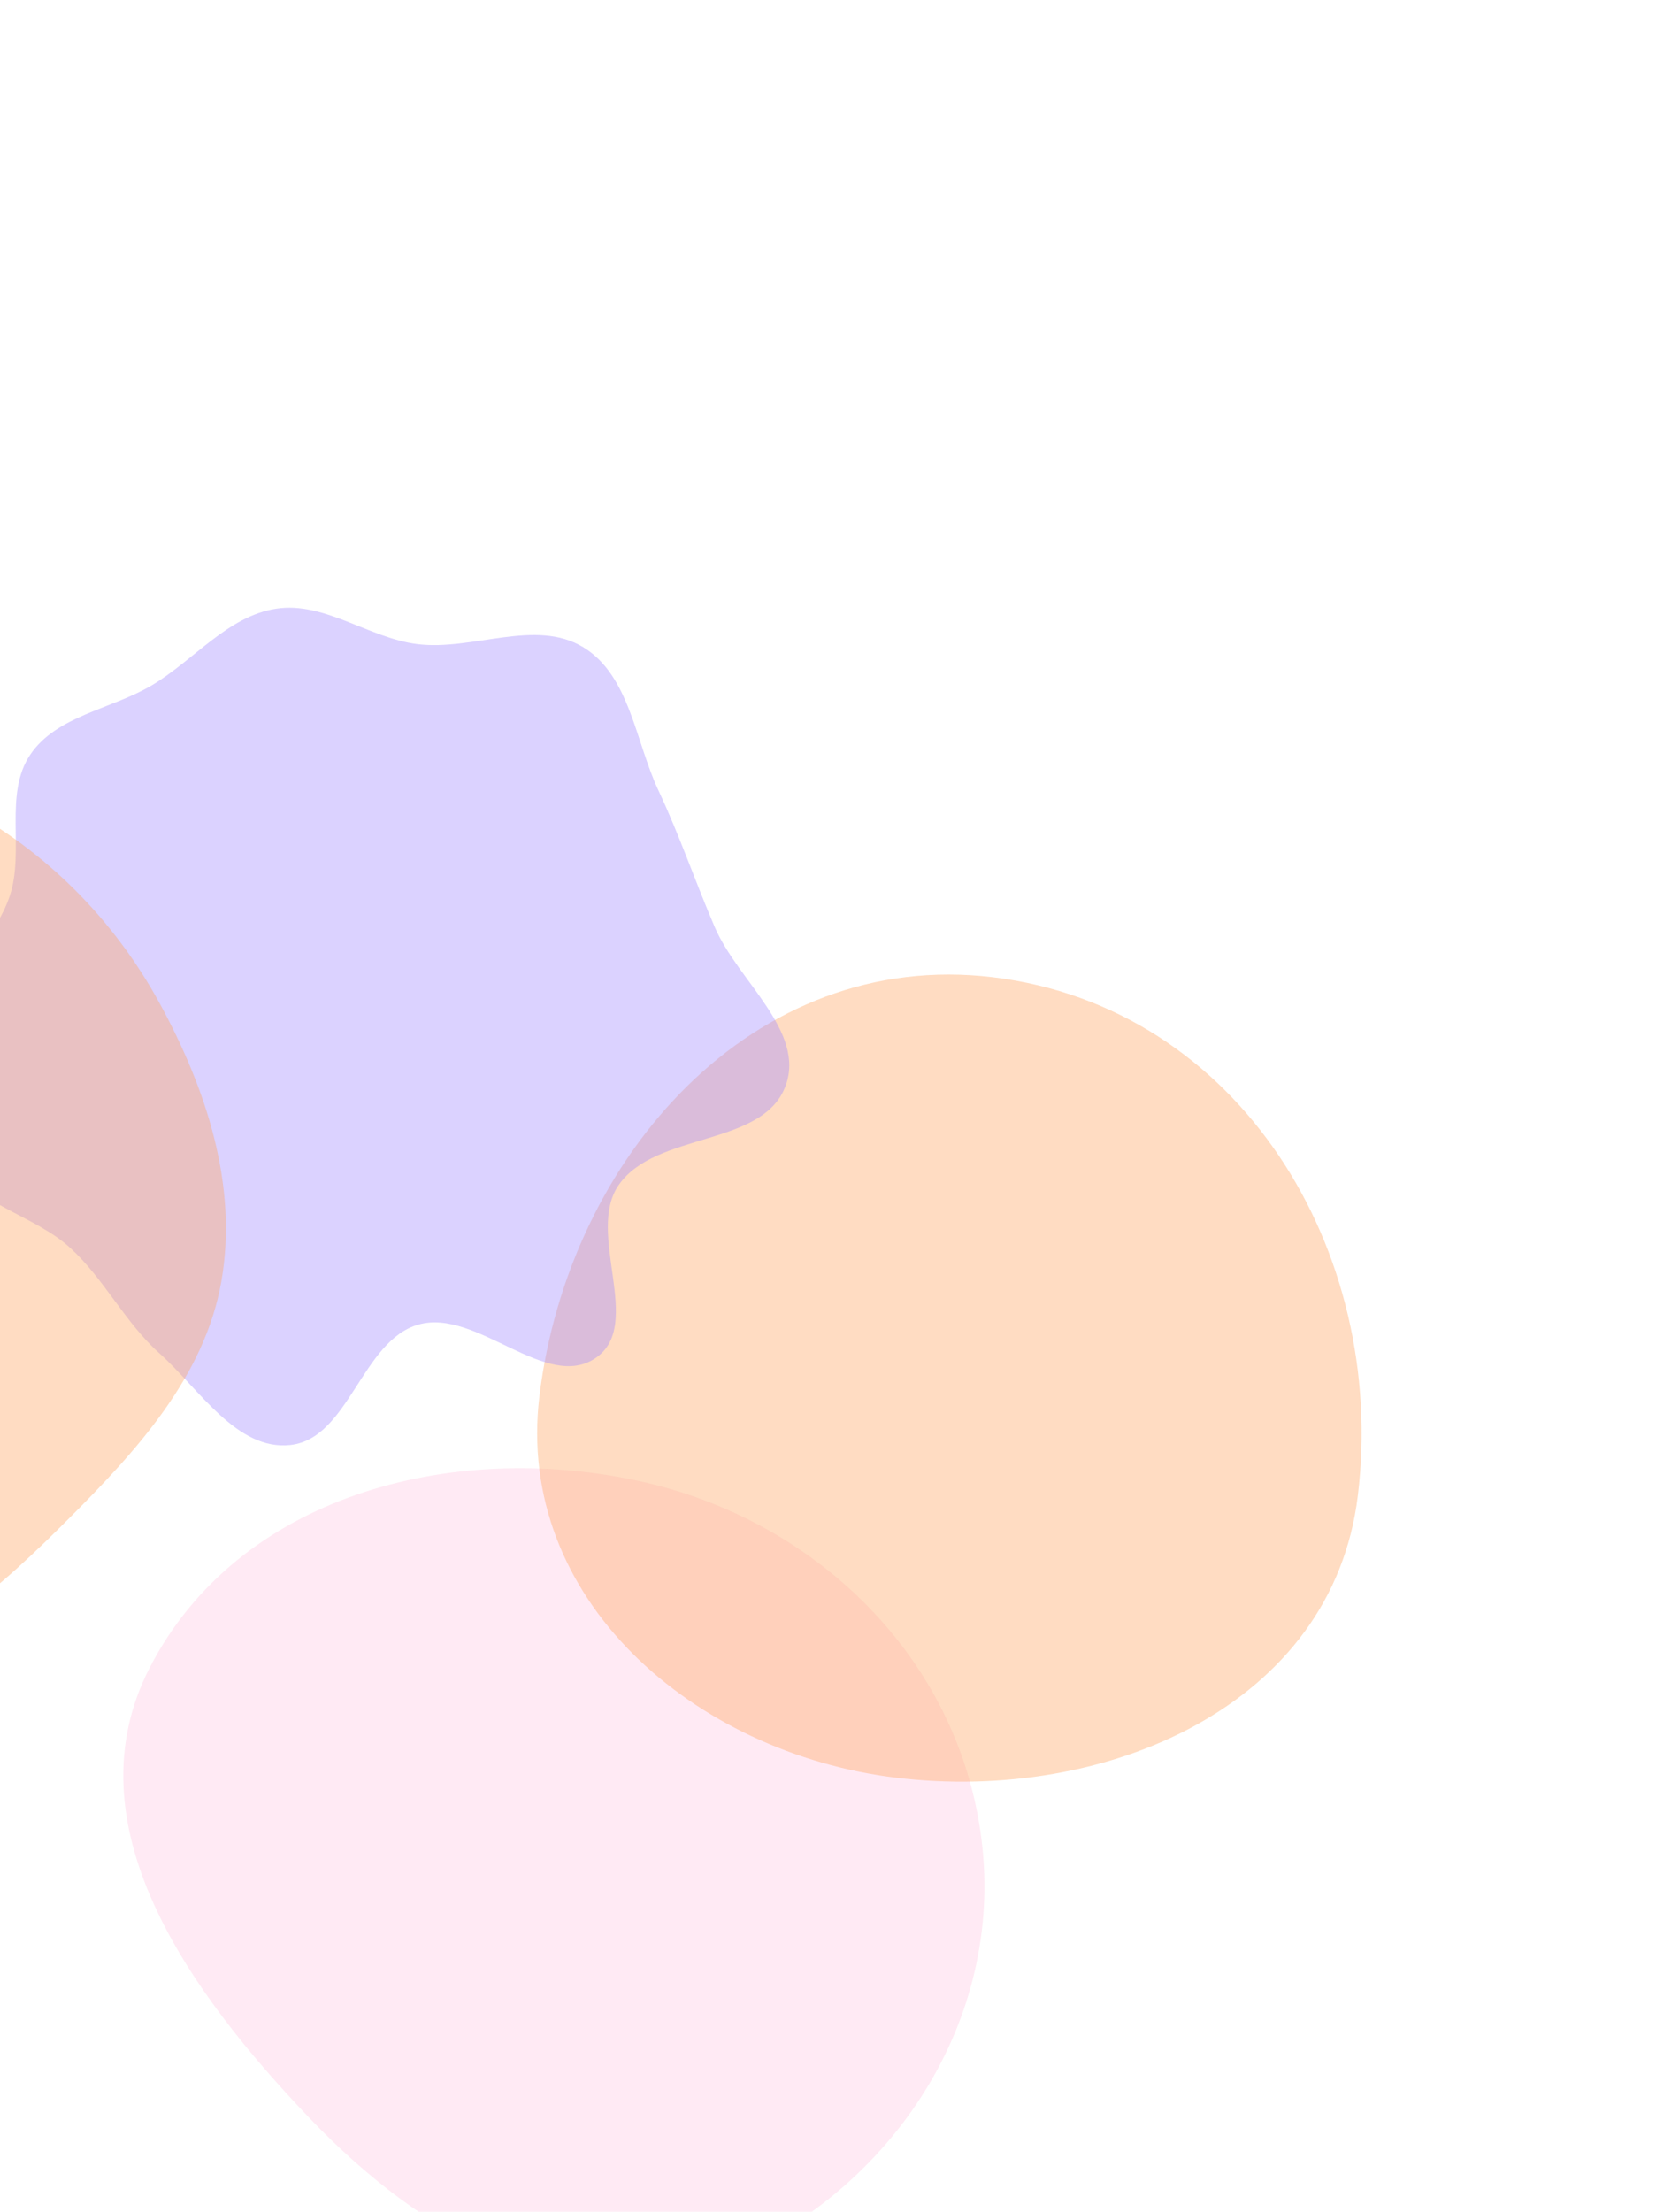 <svg width="1203" height="1584" viewBox="0 0 1203 1584" fill="none" xmlns="http://www.w3.org/2000/svg">
<g opacity="0.6">
<g opacity="0.495" filter="url(#filter0_f_2603_13315)">
<path d="M222.181 1517.27C134.886 1426 49.344 1306.7 107.282 1194.27C170.588 1071.43 322.622 1031.34 457.541 1060.57C587.378 1088.7 690.355 1191.33 703.935 1323.52C717.184 1452.48 635.422 1572.25 515.078 1620.65C408.772 1663.4 301.281 1599.97 222.181 1517.27Z" fill="#FF4D9C" fill-opacity="0.4"/>
</g>
<g filter="url(#filter1_f_2603_13315)">
<path d="M386.506 999.821C407.296 828.311 540.056 678.989 711.582 699.852C887.564 721.256 994.192 895.174 972.862 1071.14C954.648 1221.4 792.373 1291.37 642.096 1273.09C497.062 1255.45 368.927 1144.84 386.506 999.821Z" fill="#FD6F00" fill-opacity="0.4"/>
</g>
<g filter="url(#filter2_f_2603_13315)">
<path d="M50.524 893.845C24.477 869.862 -17.585 862.985 -34.721 832C-51.584 801.509 -48.355 762.578 -40.898 728.538C-33.759 695.954 -3.546 673.286 6.985 641.634C17.84 609.008 2.459 568.929 21.69 540.425C40.532 512.496 79.777 507.994 108.748 490.801C138.981 472.859 163.027 441.325 197.764 435.931C232.42 430.551 264.151 456.915 298.949 461.27C338.622 466.235 383.681 442.729 417.858 463.475C451.214 483.722 455.239 530.909 471.845 566.221C486.974 598.396 498.103 631.334 512.151 663.996C528.694 702.458 577.451 738.519 562.827 777.757C546.52 821.509 470.068 810.281 443.354 848.578C419.351 882.987 461.547 948.321 427.122 972.302C391.381 997.199 341.646 936.65 299.762 948.605C259.066 960.221 250.105 1030.2 208.04 1034.83C169.727 1039.06 142.857 994.777 114.14 969.072C89.461 946.982 74.89 916.281 50.524 893.845Z" fill="#6842FF" fill-opacity="0.4"/>
</g>
<g filter="url(#filter3_f_2603_13315)">
<path d="M-473.64 1020.34C-505.616 958.481 -500.021 885.91 -489.018 817.176C-478.068 748.772 -458.381 680.679 -411.158 630.013C-362.972 578.312 -296.957 545.599 -226.922 535.965C-157.97 526.48 -88.801 544.388 -27.403 577.224C32.896 609.471 81.59 658.47 114.362 718.483C147.799 779.714 170.672 849.104 158.571 917.784C146.602 985.709 98.091 1038.71 49.343 1087.49C0.735 1136.12 -52.096 1184.78 -119.887 1196.39C-188.012 1208.06 -254.975 1181.01 -316.876 1150.21C-379.146 1119.22 -441.703 1082.13 -473.64 1020.34Z" fill="#FD6F00" fill-opacity="0.4"/>
</g>
</g>
<defs>
<filter id="filter0_f_2603_13315" x="-111.651" y="851.45" width="1016.99" height="982.922" filterUnits="userSpaceOnUse" color-interpolation-filters="sRGB">
<feFlood flood-opacity="0" result="BackgroundImageFix"/>
<feBlend mode="normal" in="SourceGraphic" in2="BackgroundImageFix" result="shape"/>
<feGaussianBlur stdDeviation="100" result="effect1_foregroundBlur_2603_13315"/>
</filter>
<filter id="filter1_f_2603_13315" x="184.886" y="497.898" width="990.678" height="978.045" filterUnits="userSpaceOnUse" color-interpolation-filters="sRGB">
<feFlood flood-opacity="0" result="BackgroundImageFix"/>
<feBlend mode="normal" in="SourceGraphic" in2="BackgroundImageFix" result="shape"/>
<feGaussianBlur stdDeviation="100" result="effect1_foregroundBlur_2603_13315"/>
</filter>
<filter id="filter2_f_2603_13315" x="-246.963" y="235.21" width="1012.49" height="999.906" filterUnits="userSpaceOnUse" color-interpolation-filters="sRGB">
<feFlood flood-opacity="0" result="BackgroundImageFix"/>
<feBlend mode="normal" in="SourceGraphic" in2="BackgroundImageFix" result="shape"/>
<feGaussianBlur stdDeviation="100" result="effect1_foregroundBlur_2603_13315"/>
</filter>
<filter id="filter3_f_2603_13315" x="-697.661" y="333.433" width="1059.51" height="1065.73" filterUnits="userSpaceOnUse" color-interpolation-filters="sRGB">
<feFlood flood-opacity="0" result="BackgroundImageFix"/>
<feBlend mode="normal" in="SourceGraphic" in2="BackgroundImageFix" result="shape"/>
<feGaussianBlur stdDeviation="100" result="effect1_foregroundBlur_2603_13315"/>
</filter>
</defs>
</svg>

